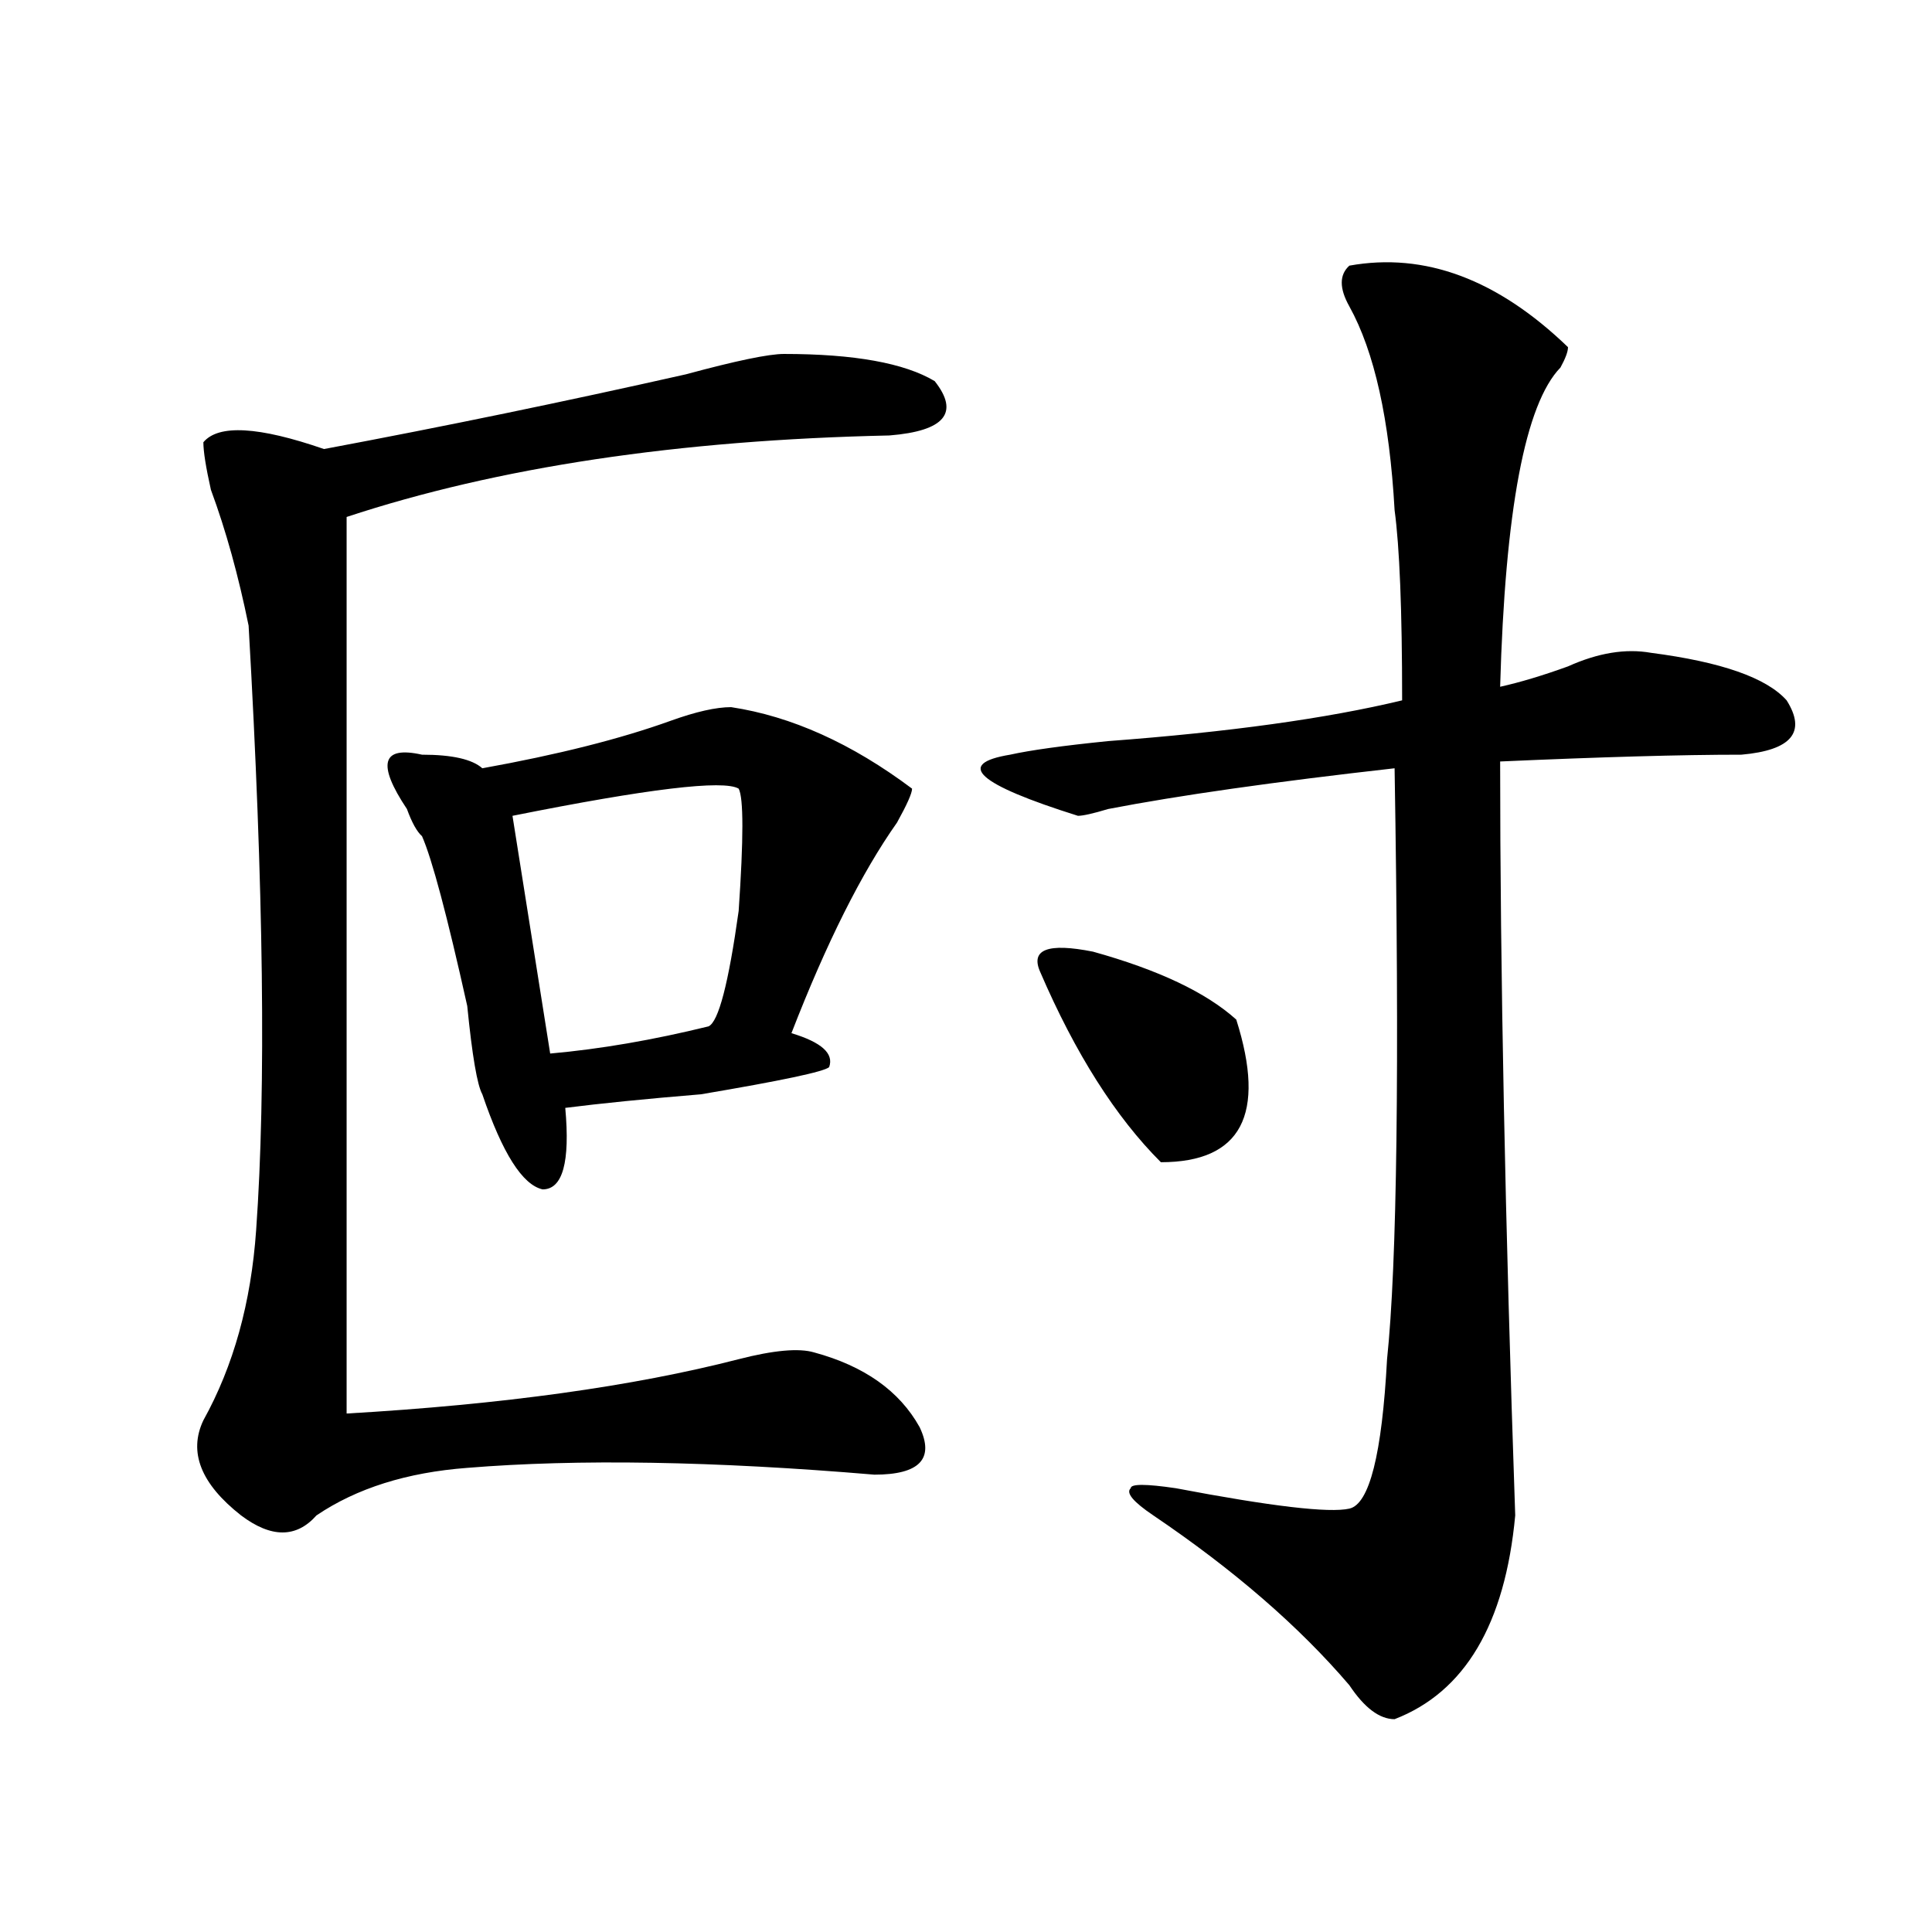 <?xml version="1.0" encoding="utf-8"?>
<!-- Generator: Adobe Illustrator 16.0.0, SVG Export Plug-In . SVG Version: 6.00 Build 0)  -->
<!DOCTYPE svg PUBLIC "-//W3C//DTD SVG 1.1//EN" "http://www.w3.org/Graphics/SVG/1.1/DTD/svg11.dtd">
<svg version="1.1" id="图层_1" xmlns="http://www.w3.org/2000/svg" xmlns:xlink="http://www.w3.org/1999/xlink" x="0px" y="0px"
	 width="1000px" height="1000px" viewBox="0 0 1000 1000" enable-background="new 0 0 1000 1000" xml:space="preserve">
<path d="M405.746,183.203c36.401,0,62.438,4.725,78.047,14.063c12.987,16.425,5.183,25.818-23.414,28.125
	c-109.266,2.362-202.922,16.425-280.969,42.188v464.063c80.608-4.669,148.289-14.063,202.922-28.125
	c18.171-4.669,31.219-5.822,39.023-3.516c25.976,7.031,44.206,19.94,54.633,38.672c7.805,16.425,0,24.609-23.414,24.609
	c-83.29-7.031-153.532-8.185-210.727-3.516c-31.219,2.362-57.255,10.547-78.047,24.609c-10.427,11.756-23.414,11.756-39.023,0
	c-20.853-16.369-27.316-32.794-19.512-49.219c15.609-28.125,24.694-60.919,27.316-98.438c5.183-72.619,3.902-176.935-3.902-312.891
	c-5.243-25.763-11.707-49.219-19.512-70.313c-2.622-11.7-3.902-19.885-3.902-24.609c7.805-9.338,28.597-8.185,62.438,3.516
	c62.438-11.7,124.875-24.609,187.313-38.672C380.991,186.719,397.941,183.203,405.746,183.203z M378.43,366.016
	c31.219,4.725,62.438,18.787,93.656,42.188c0,2.362-2.622,8.24-7.805,17.578c-18.231,25.818-36.462,62.128-54.633,108.984
	c15.609,4.725,22.073,10.547,19.512,17.578c-2.622,2.362-24.755,7.031-66.34,14.063c-28.657,2.362-52.071,4.725-70.242,7.031
	c2.562,28.125-1.341,42.188-11.707,42.188c-10.427-2.307-20.853-18.731-31.219-49.219c-2.622-4.669-5.243-19.885-7.805-45.703
	c-10.427-46.856-18.231-76.135-23.414-87.891c-2.622-2.307-5.243-7.031-7.805-14.063c-15.609-23.4-13.048-32.794,7.805-28.125
	c15.609,0,25.976,2.362,31.219,7.031c39.023-7.031,71.522-15.216,97.559-24.609C360.198,368.378,370.625,366.016,378.43,366.016z
	 M382.332,408.203c-7.805-4.669-46.828,0-117.07,14.063l19.512,123.047c25.976-2.307,53.292-7.031,81.949-14.063
	c5.183-2.307,10.366-22.247,15.609-59.766C384.894,434.021,384.894,412.928,382.332,408.203z M698.422,137.5
	c39.023-7.031,76.706,7.031,113.168,42.188c0,2.362-1.341,5.878-3.902,10.547c-18.231,18.787-28.657,73.828-31.219,165.234
	c10.366-2.307,22.073-5.822,35.121-10.547c15.609-7.031,29.878-9.338,42.926-7.031c36.401,4.725,59.815,12.909,70.242,24.609
	c10.366,16.425,2.562,25.818-23.414,28.125c-31.219,0-72.864,1.209-124.875,3.516c0,107.831,2.562,237.909,7.805,390.234
	c-5.243,56.25-26.036,91.406-62.438,105.469c-7.805,0-15.609-5.878-23.414-17.578c-26.036-30.487-59.876-59.766-101.461-87.891
	c-10.427-7.031-14.329-11.7-11.707-14.063c0-2.307,7.805-2.307,23.414,0c49.39,9.394,79.327,12.909,89.754,10.547
	c10.366-2.307,16.89-28.125,19.512-77.344c5.183-49.219,6.464-151.172,3.902-305.859c-62.438,7.031-111.888,14.063-148.289,21.094
	c-7.805,2.362-13.048,3.516-15.609,3.516c-52.071-16.369-63.778-26.916-35.121-31.641c10.366-2.307,27.316-4.669,50.73-7.031
	c62.438-4.669,113.168-11.7,152.191-21.094c0-46.856-1.341-79.65-3.902-98.438c-2.622-46.856-10.427-82.013-23.414-105.469
	C693.179,149.256,693.179,142.225,698.422,137.5z M639.887,527.734c15.609,49.219,2.562,73.828-39.023,73.828
	c-23.414-23.4-44.267-56.25-62.438-98.438c-5.243-11.7,3.902-15.216,27.316-10.547C599.522,501.972,624.277,513.672,639.887,527.734
	z"/>
</svg>
